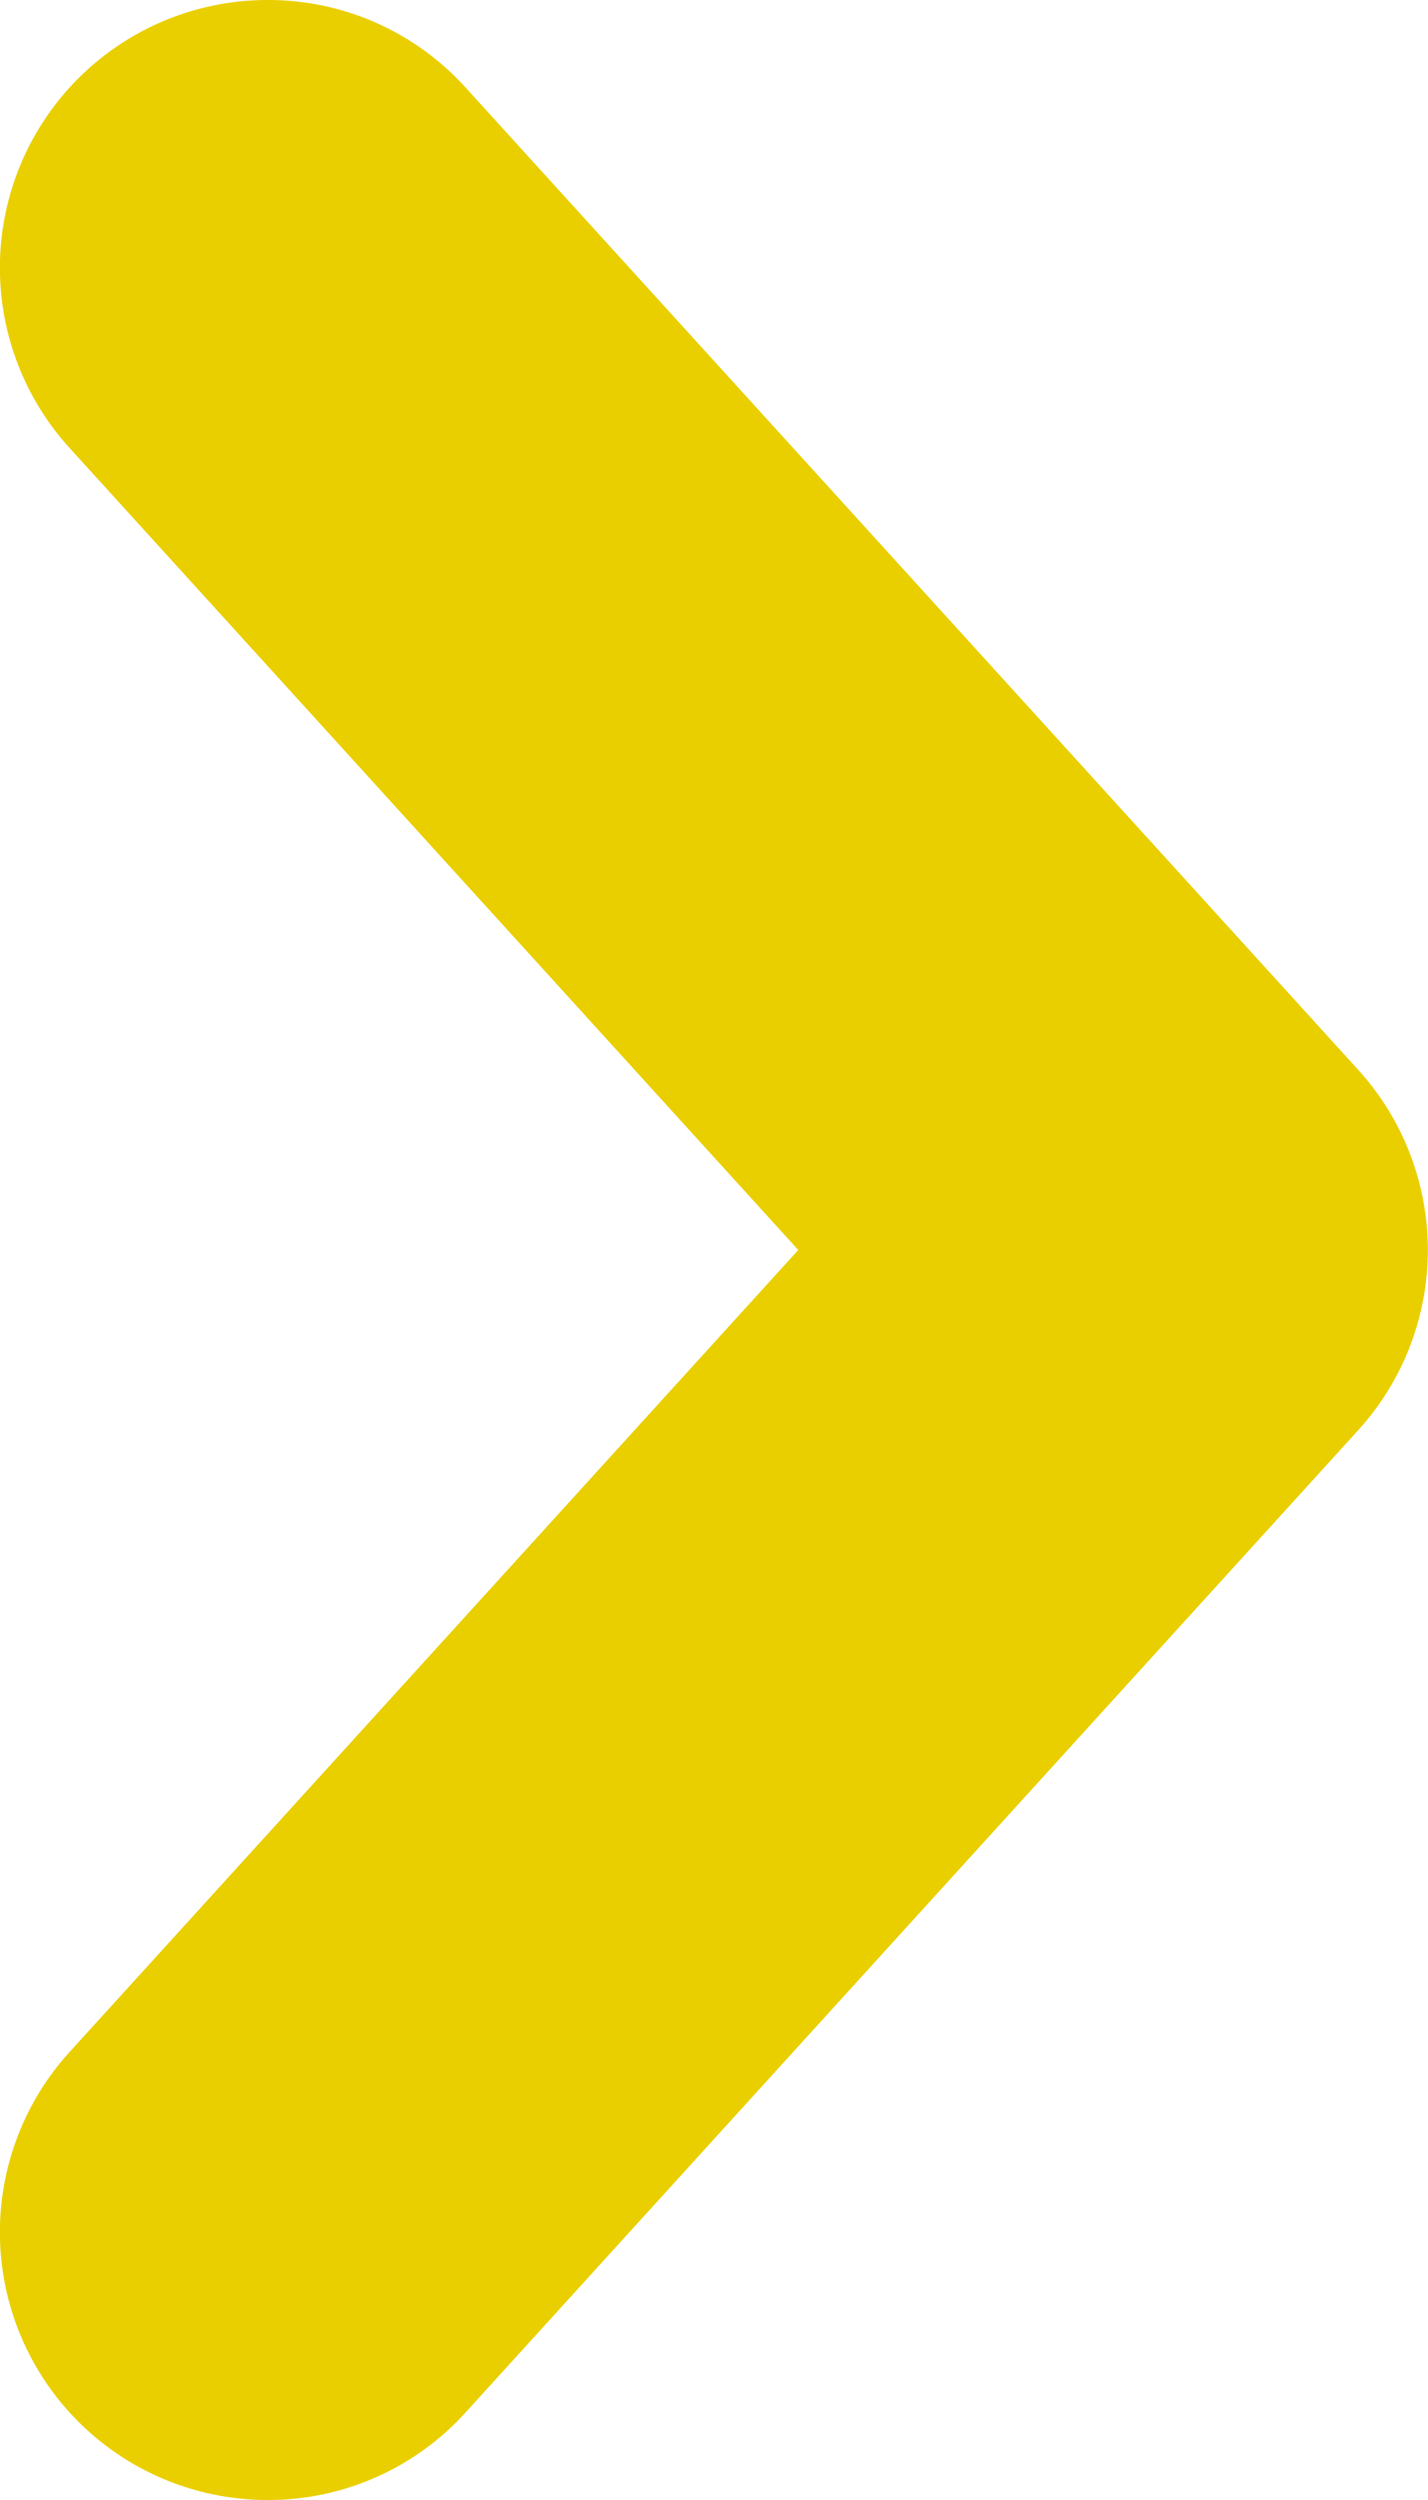 <svg xmlns="http://www.w3.org/2000/svg" width="8" height="14" viewBox="0 0 8 14"><path d="M-18332.643-12589.227a1.5,1.5,0,0,1-1.01-.39,1.5,1.5,0,0,1-.1-2.119l4.082-4.491-4.082-4.491a1.5,1.5,0,0,1,.1-2.119,1.5,1.5,0,0,1,1.01-.39,1.49,1.49,0,0,1,1.109.491l5,5.5a1.5,1.5,0,0,1,0,2.018l-5,5.5A1.49,1.49,0,0,1-18332.643-12589.227Z" transform="translate(18334.143 12603.227)" fill="#eacf00"/></svg>